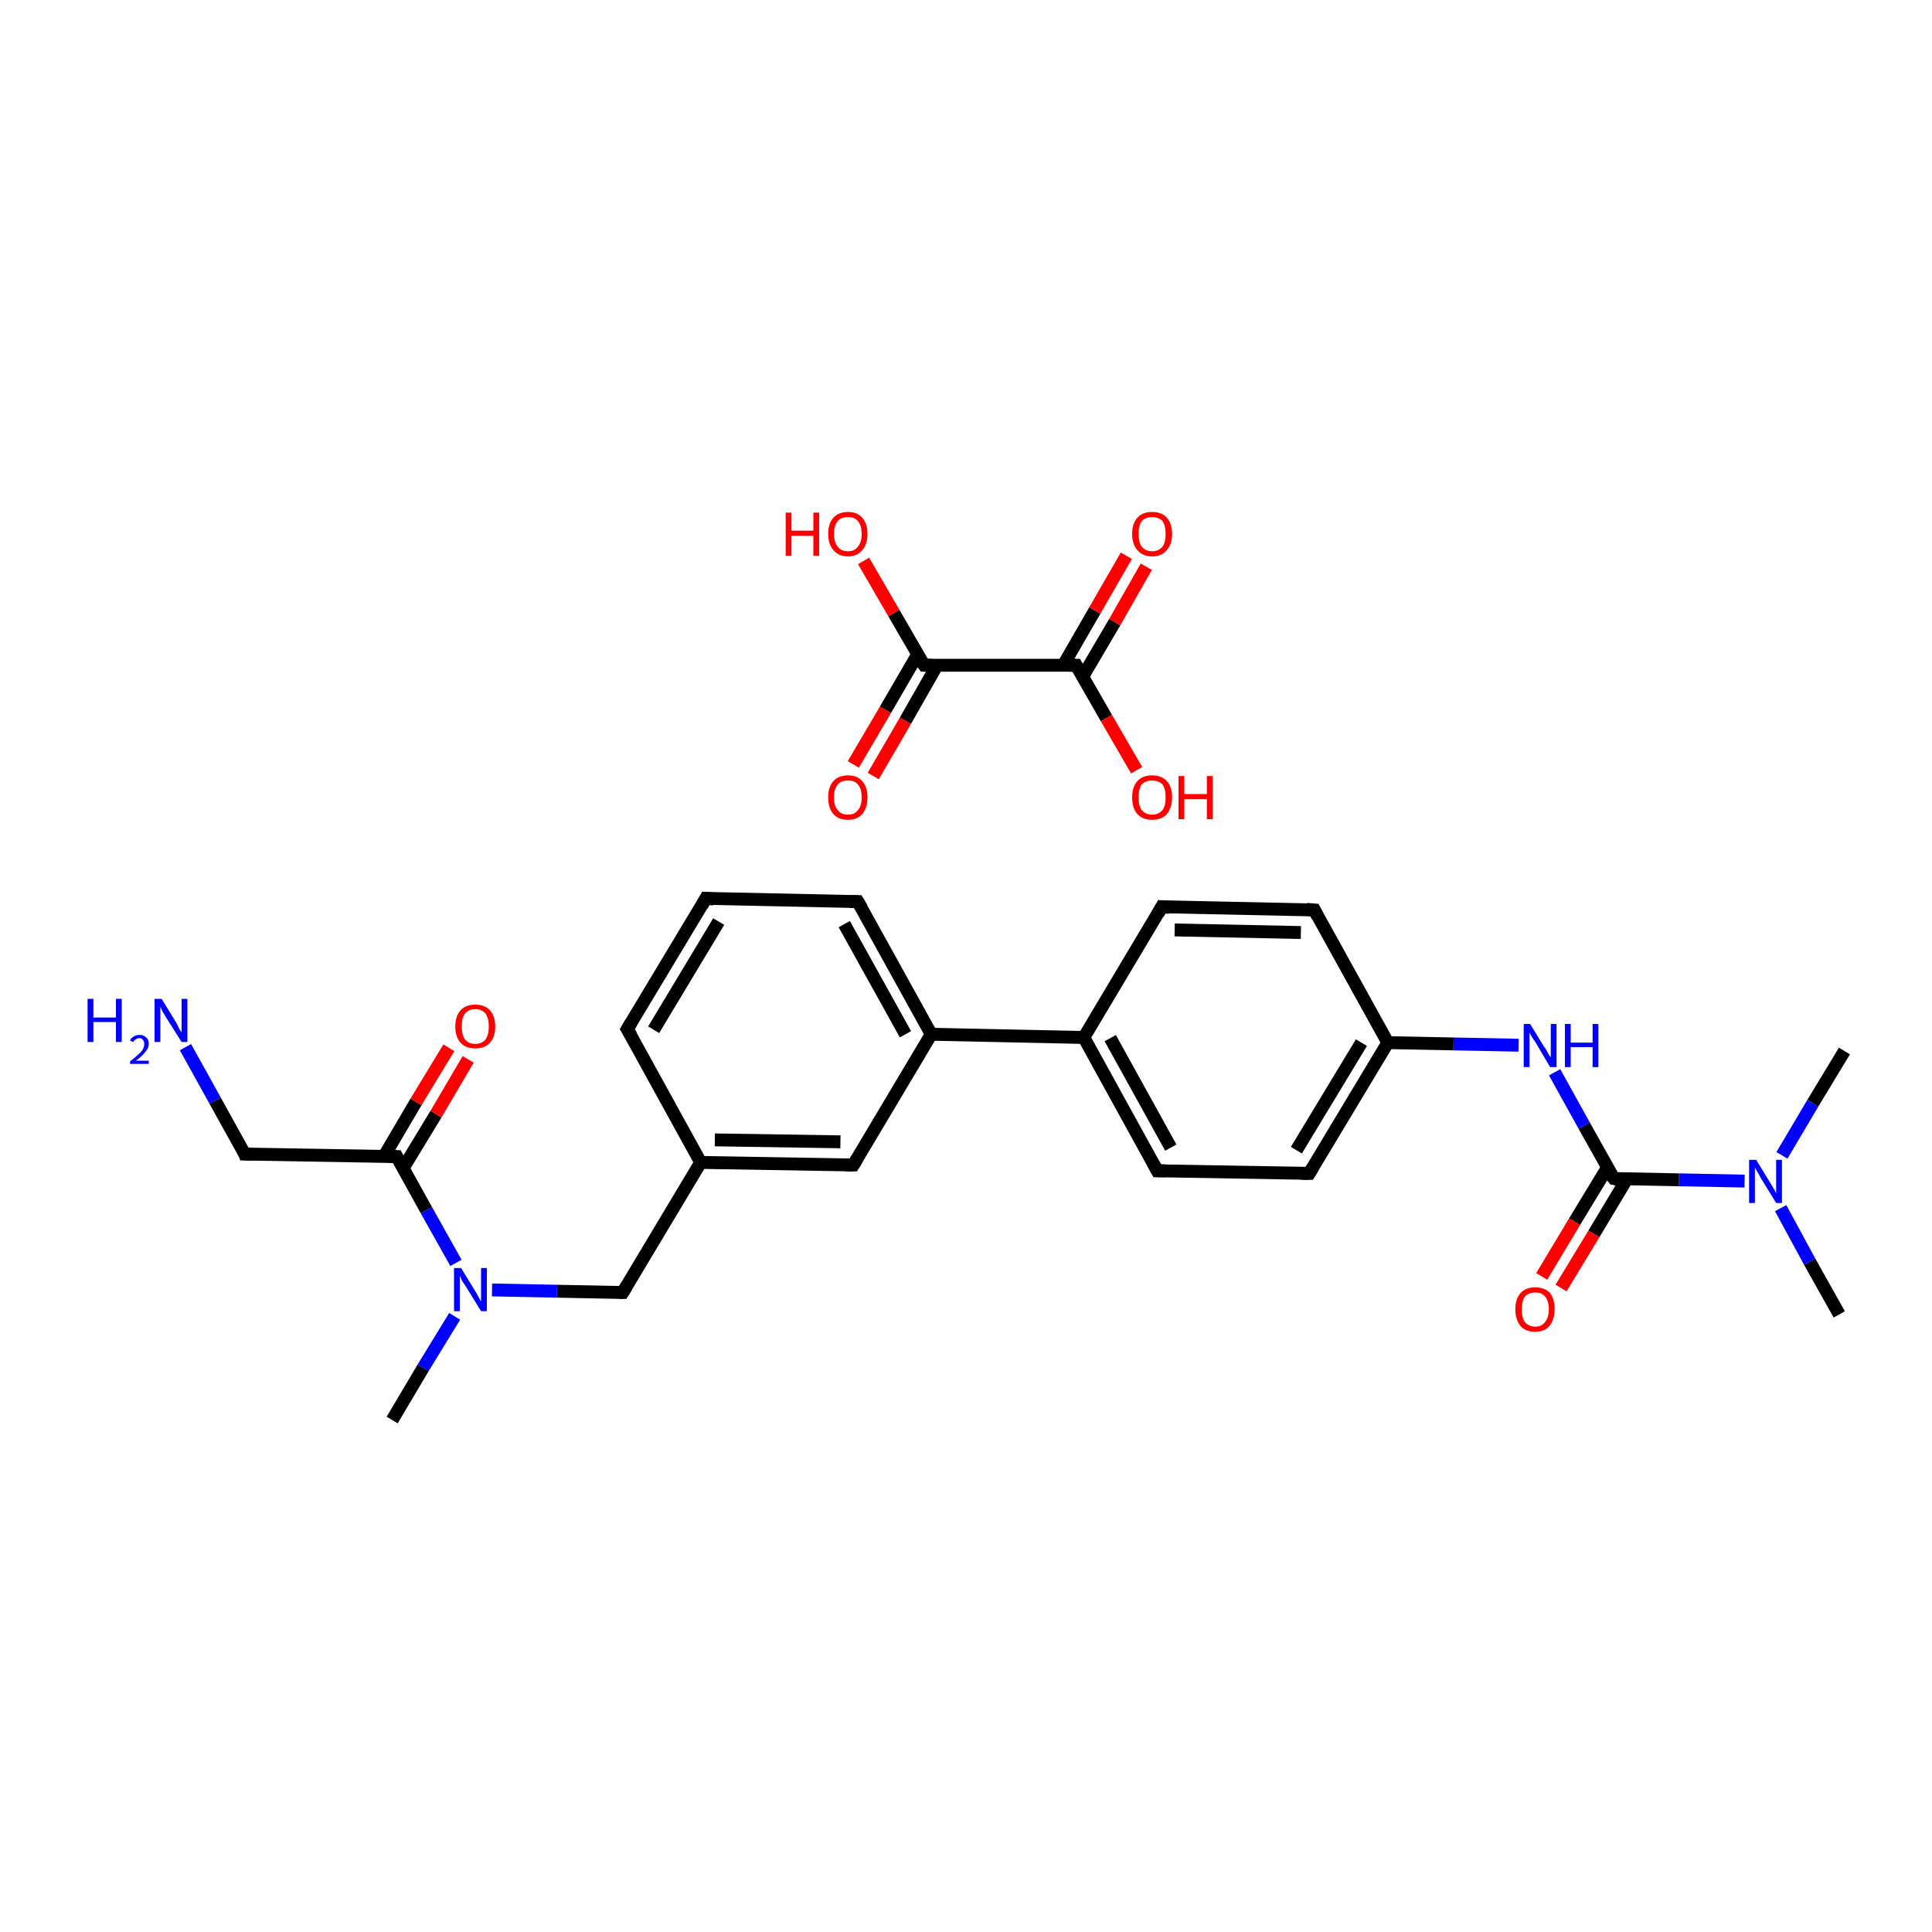 <?xml version='1.0' encoding='iso-8859-1'?>
<svg version='1.1' baseProfile='full'
              xmlns='http://www.w3.org/2000/svg'
                      xmlns:rdkit='http://www.rdkit.org/xml'
                      xmlns:xlink='http://www.w3.org/1999/xlink'
                  xml:space='preserve'
width='300px' height='300px' viewBox='0 0 300 300'>
<!-- END OF HEADER -->
<rect style='opacity:1.0;fill:#FFFFFF;stroke:none' width='300.0' height='300.0' x='0.0' y='0.0'> </rect>
<path class='bond-0 atom-0 atom-1' d='M 285.6,204.1 L 281.0,195.9' style='fill:none;fill-rule:evenodd;stroke:#000000;stroke-width:2.0px;stroke-linecap:butt;stroke-linejoin:miter;stroke-opacity:1' />
<path class='bond-0 atom-0 atom-1' d='M 281.0,195.9 L 276.5,187.6' style='fill:none;fill-rule:evenodd;stroke:#0000FF;stroke-width:2.0px;stroke-linecap:butt;stroke-linejoin:miter;stroke-opacity:1' />
<path class='bond-1 atom-1 atom-2' d='M 276.7,179.4 L 281.5,171.3' style='fill:none;fill-rule:evenodd;stroke:#0000FF;stroke-width:2.0px;stroke-linecap:butt;stroke-linejoin:miter;stroke-opacity:1' />
<path class='bond-1 atom-1 atom-2' d='M 281.5,171.3 L 286.4,163.2' style='fill:none;fill-rule:evenodd;stroke:#000000;stroke-width:2.0px;stroke-linecap:butt;stroke-linejoin:miter;stroke-opacity:1' />
<path class='bond-2 atom-1 atom-3' d='M 270.9,183.4 L 260.7,183.2' style='fill:none;fill-rule:evenodd;stroke:#0000FF;stroke-width:2.0px;stroke-linecap:butt;stroke-linejoin:miter;stroke-opacity:1' />
<path class='bond-2 atom-1 atom-3' d='M 260.7,183.2 L 250.6,183.0' style='fill:none;fill-rule:evenodd;stroke:#000000;stroke-width:2.0px;stroke-linecap:butt;stroke-linejoin:miter;stroke-opacity:1' />
<path class='bond-3 atom-3 atom-4' d='M 249.6,181.3 L 244.5,189.7' style='fill:none;fill-rule:evenodd;stroke:#000000;stroke-width:2.0px;stroke-linecap:butt;stroke-linejoin:miter;stroke-opacity:1' />
<path class='bond-3 atom-3 atom-4' d='M 244.5,189.7 L 239.4,198.2' style='fill:none;fill-rule:evenodd;stroke:#FF0000;stroke-width:2.0px;stroke-linecap:butt;stroke-linejoin:miter;stroke-opacity:1' />
<path class='bond-3 atom-3 atom-4' d='M 252.6,183.1 L 247.5,191.6' style='fill:none;fill-rule:evenodd;stroke:#000000;stroke-width:2.0px;stroke-linecap:butt;stroke-linejoin:miter;stroke-opacity:1' />
<path class='bond-3 atom-3 atom-4' d='M 247.5,191.6 L 242.4,200.0' style='fill:none;fill-rule:evenodd;stroke:#FF0000;stroke-width:2.0px;stroke-linecap:butt;stroke-linejoin:miter;stroke-opacity:1' />
<path class='bond-4 atom-3 atom-5' d='M 250.6,183.0 L 246.0,174.8' style='fill:none;fill-rule:evenodd;stroke:#000000;stroke-width:2.0px;stroke-linecap:butt;stroke-linejoin:miter;stroke-opacity:1' />
<path class='bond-4 atom-3 atom-5' d='M 246.0,174.8 L 241.4,166.5' style='fill:none;fill-rule:evenodd;stroke:#0000FF;stroke-width:2.0px;stroke-linecap:butt;stroke-linejoin:miter;stroke-opacity:1' />
<path class='bond-5 atom-5 atom-6' d='M 235.8,162.3 L 225.7,162.1' style='fill:none;fill-rule:evenodd;stroke:#0000FF;stroke-width:2.0px;stroke-linecap:butt;stroke-linejoin:miter;stroke-opacity:1' />
<path class='bond-5 atom-5 atom-6' d='M 225.7,162.1 L 215.5,161.9' style='fill:none;fill-rule:evenodd;stroke:#000000;stroke-width:2.0px;stroke-linecap:butt;stroke-linejoin:miter;stroke-opacity:1' />
<path class='bond-6 atom-6 atom-7' d='M 215.5,161.9 L 203.3,182.2' style='fill:none;fill-rule:evenodd;stroke:#000000;stroke-width:2.0px;stroke-linecap:butt;stroke-linejoin:miter;stroke-opacity:1' />
<path class='bond-6 atom-6 atom-7' d='M 211.4,161.9 L 201.3,178.6' style='fill:none;fill-rule:evenodd;stroke:#000000;stroke-width:2.0px;stroke-linecap:butt;stroke-linejoin:miter;stroke-opacity:1' />
<path class='bond-7 atom-7 atom-8' d='M 203.3,182.2 L 179.7,181.8' style='fill:none;fill-rule:evenodd;stroke:#000000;stroke-width:2.0px;stroke-linecap:butt;stroke-linejoin:miter;stroke-opacity:1' />
<path class='bond-8 atom-8 atom-9' d='M 179.7,181.8 L 168.3,161.1' style='fill:none;fill-rule:evenodd;stroke:#000000;stroke-width:2.0px;stroke-linecap:butt;stroke-linejoin:miter;stroke-opacity:1' />
<path class='bond-8 atom-8 atom-9' d='M 181.8,178.2 L 172.4,161.2' style='fill:none;fill-rule:evenodd;stroke:#000000;stroke-width:2.0px;stroke-linecap:butt;stroke-linejoin:miter;stroke-opacity:1' />
<path class='bond-9 atom-9 atom-10' d='M 168.3,161.1 L 144.6,160.6' style='fill:none;fill-rule:evenodd;stroke:#000000;stroke-width:2.0px;stroke-linecap:butt;stroke-linejoin:miter;stroke-opacity:1' />
<path class='bond-10 atom-10 atom-11' d='M 144.6,160.6 L 133.2,140.0' style='fill:none;fill-rule:evenodd;stroke:#000000;stroke-width:2.0px;stroke-linecap:butt;stroke-linejoin:miter;stroke-opacity:1' />
<path class='bond-10 atom-10 atom-11' d='M 140.6,160.6 L 131.1,143.5' style='fill:none;fill-rule:evenodd;stroke:#000000;stroke-width:2.0px;stroke-linecap:butt;stroke-linejoin:miter;stroke-opacity:1' />
<path class='bond-11 atom-11 atom-12' d='M 133.2,140.0 L 109.6,139.5' style='fill:none;fill-rule:evenodd;stroke:#000000;stroke-width:2.0px;stroke-linecap:butt;stroke-linejoin:miter;stroke-opacity:1' />
<path class='bond-12 atom-12 atom-13' d='M 109.6,139.5 L 97.4,159.8' style='fill:none;fill-rule:evenodd;stroke:#000000;stroke-width:2.0px;stroke-linecap:butt;stroke-linejoin:miter;stroke-opacity:1' />
<path class='bond-12 atom-12 atom-13' d='M 111.6,143.1 L 101.5,159.9' style='fill:none;fill-rule:evenodd;stroke:#000000;stroke-width:2.0px;stroke-linecap:butt;stroke-linejoin:miter;stroke-opacity:1' />
<path class='bond-13 atom-13 atom-14' d='M 97.4,159.8 L 108.8,180.5' style='fill:none;fill-rule:evenodd;stroke:#000000;stroke-width:2.0px;stroke-linecap:butt;stroke-linejoin:miter;stroke-opacity:1' />
<path class='bond-14 atom-14 atom-15' d='M 108.8,180.5 L 96.7,200.7' style='fill:none;fill-rule:evenodd;stroke:#000000;stroke-width:2.0px;stroke-linecap:butt;stroke-linejoin:miter;stroke-opacity:1' />
<path class='bond-15 atom-15 atom-16' d='M 96.7,200.7 L 86.5,200.5' style='fill:none;fill-rule:evenodd;stroke:#000000;stroke-width:2.0px;stroke-linecap:butt;stroke-linejoin:miter;stroke-opacity:1' />
<path class='bond-15 atom-15 atom-16' d='M 86.5,200.5 L 76.4,200.3' style='fill:none;fill-rule:evenodd;stroke:#0000FF;stroke-width:2.0px;stroke-linecap:butt;stroke-linejoin:miter;stroke-opacity:1' />
<path class='bond-16 atom-16 atom-17' d='M 70.6,204.4 L 65.7,212.4' style='fill:none;fill-rule:evenodd;stroke:#0000FF;stroke-width:2.0px;stroke-linecap:butt;stroke-linejoin:miter;stroke-opacity:1' />
<path class='bond-16 atom-16 atom-17' d='M 65.7,212.4 L 60.9,220.5' style='fill:none;fill-rule:evenodd;stroke:#000000;stroke-width:2.0px;stroke-linecap:butt;stroke-linejoin:miter;stroke-opacity:1' />
<path class='bond-17 atom-16 atom-18' d='M 70.8,196.1 L 66.2,187.9' style='fill:none;fill-rule:evenodd;stroke:#0000FF;stroke-width:2.0px;stroke-linecap:butt;stroke-linejoin:miter;stroke-opacity:1' />
<path class='bond-17 atom-16 atom-18' d='M 66.2,187.9 L 61.6,179.6' style='fill:none;fill-rule:evenodd;stroke:#000000;stroke-width:2.0px;stroke-linecap:butt;stroke-linejoin:miter;stroke-opacity:1' />
<path class='bond-18 atom-18 atom-19' d='M 62.6,181.4 L 67.7,173.0' style='fill:none;fill-rule:evenodd;stroke:#000000;stroke-width:2.0px;stroke-linecap:butt;stroke-linejoin:miter;stroke-opacity:1' />
<path class='bond-18 atom-18 atom-19' d='M 67.7,173.0 L 72.7,164.5' style='fill:none;fill-rule:evenodd;stroke:#FF0000;stroke-width:2.0px;stroke-linecap:butt;stroke-linejoin:miter;stroke-opacity:1' />
<path class='bond-18 atom-18 atom-19' d='M 59.6,179.6 L 64.6,171.1' style='fill:none;fill-rule:evenodd;stroke:#000000;stroke-width:2.0px;stroke-linecap:butt;stroke-linejoin:miter;stroke-opacity:1' />
<path class='bond-18 atom-18 atom-19' d='M 64.6,171.1 L 69.7,162.7' style='fill:none;fill-rule:evenodd;stroke:#FF0000;stroke-width:2.0px;stroke-linecap:butt;stroke-linejoin:miter;stroke-opacity:1' />
<path class='bond-19 atom-18 atom-20' d='M 61.6,179.6 L 38.0,179.2' style='fill:none;fill-rule:evenodd;stroke:#000000;stroke-width:2.0px;stroke-linecap:butt;stroke-linejoin:miter;stroke-opacity:1' />
<path class='bond-20 atom-20 atom-21' d='M 38.0,179.2 L 33.4,170.9' style='fill:none;fill-rule:evenodd;stroke:#000000;stroke-width:2.0px;stroke-linecap:butt;stroke-linejoin:miter;stroke-opacity:1' />
<path class='bond-20 atom-20 atom-21' d='M 33.4,170.9 L 28.8,162.6' style='fill:none;fill-rule:evenodd;stroke:#0000FF;stroke-width:2.0px;stroke-linecap:butt;stroke-linejoin:miter;stroke-opacity:1' />
<path class='bond-21 atom-14 atom-22' d='M 108.8,180.5 L 132.5,180.9' style='fill:none;fill-rule:evenodd;stroke:#000000;stroke-width:2.0px;stroke-linecap:butt;stroke-linejoin:miter;stroke-opacity:1' />
<path class='bond-21 atom-14 atom-22' d='M 111.0,177.0 L 130.5,177.3' style='fill:none;fill-rule:evenodd;stroke:#000000;stroke-width:2.0px;stroke-linecap:butt;stroke-linejoin:miter;stroke-opacity:1' />
<path class='bond-22 atom-9 atom-23' d='M 168.3,161.1 L 180.4,140.8' style='fill:none;fill-rule:evenodd;stroke:#000000;stroke-width:2.0px;stroke-linecap:butt;stroke-linejoin:miter;stroke-opacity:1' />
<path class='bond-23 atom-23 atom-24' d='M 180.4,140.8 L 204.1,141.3' style='fill:none;fill-rule:evenodd;stroke:#000000;stroke-width:2.0px;stroke-linecap:butt;stroke-linejoin:miter;stroke-opacity:1' />
<path class='bond-23 atom-23 atom-24' d='M 182.4,144.4 L 202.0,144.8' style='fill:none;fill-rule:evenodd;stroke:#000000;stroke-width:2.0px;stroke-linecap:butt;stroke-linejoin:miter;stroke-opacity:1' />
<path class='bond-24 atom-25 atom-26' d='M 132.5,118.7 L 137.5,110.2' style='fill:none;fill-rule:evenodd;stroke:#FF0000;stroke-width:2.0px;stroke-linecap:butt;stroke-linejoin:miter;stroke-opacity:1' />
<path class='bond-24 atom-25 atom-26' d='M 137.5,110.2 L 142.5,101.6' style='fill:none;fill-rule:evenodd;stroke:#000000;stroke-width:2.0px;stroke-linecap:butt;stroke-linejoin:miter;stroke-opacity:1' />
<path class='bond-24 atom-25 atom-26' d='M 135.6,120.5 L 140.6,111.9' style='fill:none;fill-rule:evenodd;stroke:#FF0000;stroke-width:2.0px;stroke-linecap:butt;stroke-linejoin:miter;stroke-opacity:1' />
<path class='bond-24 atom-25 atom-26' d='M 140.6,111.9 L 145.5,103.3' style='fill:none;fill-rule:evenodd;stroke:#000000;stroke-width:2.0px;stroke-linecap:butt;stroke-linejoin:miter;stroke-opacity:1' />
<path class='bond-25 atom-26 atom-27' d='M 143.5,103.3 L 138.8,95.2' style='fill:none;fill-rule:evenodd;stroke:#000000;stroke-width:2.0px;stroke-linecap:butt;stroke-linejoin:miter;stroke-opacity:1' />
<path class='bond-25 atom-26 atom-27' d='M 138.8,95.2 L 134.1,87.1' style='fill:none;fill-rule:evenodd;stroke:#FF0000;stroke-width:2.0px;stroke-linecap:butt;stroke-linejoin:miter;stroke-opacity:1' />
<path class='bond-26 atom-26 atom-28' d='M 143.5,103.3 L 167.1,103.3' style='fill:none;fill-rule:evenodd;stroke:#000000;stroke-width:2.0px;stroke-linecap:butt;stroke-linejoin:miter;stroke-opacity:1' />
<path class='bond-27 atom-28 atom-29' d='M 168.1,105.1 L 173.1,96.6' style='fill:none;fill-rule:evenodd;stroke:#000000;stroke-width:2.0px;stroke-linecap:butt;stroke-linejoin:miter;stroke-opacity:1' />
<path class='bond-27 atom-28 atom-29' d='M 173.1,96.6 L 178.0,88.0' style='fill:none;fill-rule:evenodd;stroke:#FF0000;stroke-width:2.0px;stroke-linecap:butt;stroke-linejoin:miter;stroke-opacity:1' />
<path class='bond-27 atom-28 atom-29' d='M 165.1,103.3 L 170.0,94.8' style='fill:none;fill-rule:evenodd;stroke:#000000;stroke-width:2.0px;stroke-linecap:butt;stroke-linejoin:miter;stroke-opacity:1' />
<path class='bond-27 atom-28 atom-29' d='M 170.0,94.8 L 174.9,86.3' style='fill:none;fill-rule:evenodd;stroke:#FF0000;stroke-width:2.0px;stroke-linecap:butt;stroke-linejoin:miter;stroke-opacity:1' />
<path class='bond-28 atom-28 atom-30' d='M 167.1,103.3 L 171.8,111.5' style='fill:none;fill-rule:evenodd;stroke:#000000;stroke-width:2.0px;stroke-linecap:butt;stroke-linejoin:miter;stroke-opacity:1' />
<path class='bond-28 atom-28 atom-30' d='M 171.8,111.5 L 176.5,119.6' style='fill:none;fill-rule:evenodd;stroke:#FF0000;stroke-width:2.0px;stroke-linecap:butt;stroke-linejoin:miter;stroke-opacity:1' />
<path class='bond-29 atom-24 atom-6' d='M 204.1,141.3 L 215.5,161.9' style='fill:none;fill-rule:evenodd;stroke:#000000;stroke-width:2.0px;stroke-linecap:butt;stroke-linejoin:miter;stroke-opacity:1' />
<path class='bond-30 atom-22 atom-10' d='M 132.5,180.9 L 144.6,160.6' style='fill:none;fill-rule:evenodd;stroke:#000000;stroke-width:2.0px;stroke-linecap:butt;stroke-linejoin:miter;stroke-opacity:1' />
<path d='M 251.1,183.1 L 250.6,183.0 L 250.3,182.6' style='fill:none;stroke:#000000;stroke-width:2.0px;stroke-linecap:butt;stroke-linejoin:miter;stroke-opacity:1;' />
<path d='M 203.9,181.2 L 203.3,182.2 L 202.1,182.2' style='fill:none;stroke:#000000;stroke-width:2.0px;stroke-linecap:butt;stroke-linejoin:miter;stroke-opacity:1;' />
<path d='M 180.9,181.8 L 179.7,181.8 L 179.1,180.7' style='fill:none;stroke:#000000;stroke-width:2.0px;stroke-linecap:butt;stroke-linejoin:miter;stroke-opacity:1;' />
<path d='M 133.8,141.0 L 133.2,140.0 L 132.0,140.0' style='fill:none;stroke:#000000;stroke-width:2.0px;stroke-linecap:butt;stroke-linejoin:miter;stroke-opacity:1;' />
<path d='M 110.8,139.6 L 109.6,139.5 L 109.0,140.6' style='fill:none;stroke:#000000;stroke-width:2.0px;stroke-linecap:butt;stroke-linejoin:miter;stroke-opacity:1;' />
<path d='M 98.0,158.8 L 97.4,159.8 L 98.0,160.8' style='fill:none;stroke:#000000;stroke-width:2.0px;stroke-linecap:butt;stroke-linejoin:miter;stroke-opacity:1;' />
<path d='M 97.3,199.7 L 96.7,200.7 L 96.2,200.7' style='fill:none;stroke:#000000;stroke-width:2.0px;stroke-linecap:butt;stroke-linejoin:miter;stroke-opacity:1;' />
<path d='M 61.8,180.0 L 61.6,179.6 L 60.4,179.6' style='fill:none;stroke:#000000;stroke-width:2.0px;stroke-linecap:butt;stroke-linejoin:miter;stroke-opacity:1;' />
<path d='M 39.2,179.2 L 38.0,179.2 L 37.8,178.7' style='fill:none;stroke:#000000;stroke-width:2.0px;stroke-linecap:butt;stroke-linejoin:miter;stroke-opacity:1;' />
<path d='M 131.3,180.9 L 132.5,180.9 L 133.1,179.9' style='fill:none;stroke:#000000;stroke-width:2.0px;stroke-linecap:butt;stroke-linejoin:miter;stroke-opacity:1;' />
<path d='M 179.8,141.9 L 180.4,140.8 L 181.6,140.9' style='fill:none;stroke:#000000;stroke-width:2.0px;stroke-linecap:butt;stroke-linejoin:miter;stroke-opacity:1;' />
<path d='M 202.9,141.2 L 204.1,141.3 L 204.6,142.3' style='fill:none;stroke:#000000;stroke-width:2.0px;stroke-linecap:butt;stroke-linejoin:miter;stroke-opacity:1;' />
<path d='M 143.2,102.9 L 143.5,103.3 L 144.7,103.3' style='fill:none;stroke:#000000;stroke-width:2.0px;stroke-linecap:butt;stroke-linejoin:miter;stroke-opacity:1;' />
<path d='M 165.9,103.3 L 167.1,103.3 L 167.3,103.7' style='fill:none;stroke:#000000;stroke-width:2.0px;stroke-linecap:butt;stroke-linejoin:miter;stroke-opacity:1;' />
<path class='atom-1' d='M 272.7 180.1
L 274.9 183.7
Q 275.1 184.0, 275.5 184.7
Q 275.8 185.3, 275.8 185.3
L 275.8 180.1
L 276.7 180.1
L 276.7 186.8
L 275.8 186.8
L 273.4 182.9
Q 273.2 182.5, 272.9 182.0
Q 272.6 181.5, 272.5 181.3
L 272.5 186.8
L 271.6 186.8
L 271.6 180.1
L 272.7 180.1
' fill='#0000FF'/>
<path class='atom-4' d='M 235.3 203.3
Q 235.3 201.7, 236.1 200.8
Q 236.9 199.9, 238.4 199.9
Q 239.9 199.9, 240.7 200.8
Q 241.4 201.7, 241.4 203.3
Q 241.4 204.9, 240.6 205.9
Q 239.8 206.8, 238.4 206.8
Q 236.9 206.8, 236.1 205.9
Q 235.3 204.9, 235.3 203.3
M 238.4 206.0
Q 239.4 206.0, 239.9 205.3
Q 240.5 204.6, 240.5 203.3
Q 240.5 202.0, 239.9 201.3
Q 239.4 200.7, 238.4 200.7
Q 237.4 200.7, 236.8 201.3
Q 236.3 202.0, 236.3 203.3
Q 236.3 204.7, 236.8 205.3
Q 237.4 206.0, 238.4 206.0
' fill='#FF0000'/>
<path class='atom-5' d='M 237.6 159.0
L 239.8 162.6
Q 240.1 162.9, 240.4 163.6
Q 240.8 164.2, 240.8 164.2
L 240.8 159.0
L 241.7 159.0
L 241.7 165.7
L 240.7 165.7
L 238.4 161.8
Q 238.1 161.4, 237.8 160.9
Q 237.5 160.4, 237.5 160.2
L 237.5 165.7
L 236.6 165.7
L 236.6 159.0
L 237.6 159.0
' fill='#0000FF'/>
<path class='atom-5' d='M 243.0 159.0
L 243.9 159.0
L 243.9 161.9
L 247.3 161.9
L 247.3 159.0
L 248.2 159.0
L 248.2 165.7
L 247.3 165.7
L 247.3 162.6
L 243.9 162.6
L 243.9 165.7
L 243.0 165.7
L 243.0 159.0
' fill='#0000FF'/>
<path class='atom-16' d='M 71.6 196.9
L 73.8 200.5
Q 74.0 200.8, 74.3 201.4
Q 74.7 202.1, 74.7 202.1
L 74.7 196.9
L 75.6 196.9
L 75.6 203.6
L 74.7 203.6
L 72.3 199.7
Q 72.0 199.3, 71.7 198.8
Q 71.5 198.2, 71.4 198.1
L 71.4 203.6
L 70.5 203.6
L 70.5 196.9
L 71.6 196.9
' fill='#0000FF'/>
<path class='atom-19' d='M 70.7 159.4
Q 70.7 157.8, 71.5 156.9
Q 72.3 156.0, 73.8 156.0
Q 75.3 156.0, 76.1 156.9
Q 76.9 157.8, 76.9 159.4
Q 76.9 161.0, 76.1 161.9
Q 75.3 162.8, 73.8 162.8
Q 72.3 162.8, 71.5 161.9
Q 70.7 161.0, 70.7 159.4
M 73.8 162.1
Q 74.8 162.1, 75.4 161.4
Q 75.9 160.7, 75.9 159.4
Q 75.9 158.1, 75.4 157.4
Q 74.8 156.7, 73.8 156.7
Q 72.8 156.7, 72.2 157.4
Q 71.7 158.0, 71.7 159.4
Q 71.7 160.7, 72.2 161.4
Q 72.8 162.1, 73.8 162.1
' fill='#FF0000'/>
<path class='atom-21' d='M 13.6 155.1
L 14.5 155.1
L 14.5 158.0
L 18.0 158.0
L 18.0 155.1
L 18.9 155.1
L 18.9 161.8
L 18.0 161.8
L 18.0 158.7
L 14.5 158.7
L 14.5 161.8
L 13.6 161.8
L 13.6 155.1
' fill='#0000FF'/>
<path class='atom-21' d='M 20.2 161.6
Q 20.3 161.2, 20.7 161.0
Q 21.1 160.7, 21.7 160.7
Q 22.3 160.7, 22.7 161.1
Q 23.1 161.4, 23.1 162.1
Q 23.1 162.7, 22.6 163.3
Q 22.1 164.0, 21.1 164.7
L 23.1 164.7
L 23.1 165.2
L 20.2 165.2
L 20.2 164.8
Q 21.0 164.2, 21.5 163.7
Q 22.0 163.3, 22.2 162.9
Q 22.4 162.5, 22.4 162.1
Q 22.4 161.7, 22.2 161.5
Q 22.0 161.2, 21.7 161.2
Q 21.3 161.2, 21.1 161.4
Q 20.8 161.5, 20.7 161.8
L 20.2 161.6
' fill='#0000FF'/>
<path class='atom-21' d='M 25.1 155.1
L 27.3 158.7
Q 27.5 159.0, 27.8 159.7
Q 28.2 160.3, 28.2 160.3
L 28.2 155.1
L 29.1 155.1
L 29.1 161.8
L 28.2 161.8
L 25.8 158.0
Q 25.5 157.5, 25.2 157.0
Q 25.0 156.5, 24.9 156.3
L 24.9 161.8
L 24.0 161.8
L 24.0 155.1
L 25.1 155.1
' fill='#0000FF'/>
<path class='atom-25' d='M 128.6 123.8
Q 128.6 122.2, 129.4 121.3
Q 130.2 120.4, 131.7 120.4
Q 133.1 120.4, 133.9 121.3
Q 134.7 122.2, 134.7 123.8
Q 134.7 125.4, 133.9 126.4
Q 133.1 127.3, 131.7 127.3
Q 130.2 127.3, 129.4 126.4
Q 128.6 125.5, 128.6 123.8
M 131.7 126.5
Q 132.7 126.5, 133.2 125.8
Q 133.8 125.2, 133.8 123.8
Q 133.8 122.5, 133.2 121.8
Q 132.7 121.2, 131.7 121.2
Q 130.6 121.2, 130.1 121.8
Q 129.5 122.5, 129.5 123.8
Q 129.5 125.2, 130.1 125.8
Q 130.6 126.5, 131.7 126.5
' fill='#FF0000'/>
<path class='atom-27' d='M 122.0 79.6
L 122.9 79.6
L 122.9 82.4
L 126.3 82.4
L 126.3 79.6
L 127.2 79.6
L 127.2 86.3
L 126.3 86.3
L 126.3 83.2
L 122.9 83.2
L 122.9 86.3
L 122.0 86.3
L 122.0 79.6
' fill='#FF0000'/>
<path class='atom-27' d='M 128.6 82.9
Q 128.6 81.3, 129.4 80.4
Q 130.2 79.5, 131.7 79.5
Q 133.1 79.5, 133.9 80.4
Q 134.7 81.3, 134.7 82.9
Q 134.7 84.5, 133.9 85.4
Q 133.1 86.4, 131.7 86.4
Q 130.2 86.4, 129.4 85.4
Q 128.6 84.5, 128.6 82.9
M 131.7 85.6
Q 132.7 85.6, 133.2 84.9
Q 133.8 84.2, 133.8 82.9
Q 133.8 81.6, 133.2 80.9
Q 132.7 80.3, 131.7 80.3
Q 130.6 80.3, 130.1 80.9
Q 129.5 81.6, 129.5 82.9
Q 129.5 84.2, 130.1 84.9
Q 130.6 85.6, 131.7 85.6
' fill='#FF0000'/>
<path class='atom-29' d='M 175.8 82.9
Q 175.8 81.3, 176.6 80.4
Q 177.4 79.5, 178.9 79.5
Q 180.4 79.5, 181.2 80.4
Q 182.0 81.3, 182.0 82.9
Q 182.0 84.5, 181.2 85.4
Q 180.4 86.4, 178.9 86.4
Q 177.4 86.4, 176.6 85.4
Q 175.8 84.5, 175.8 82.9
M 178.9 85.6
Q 179.9 85.6, 180.5 84.9
Q 181.0 84.2, 181.0 82.9
Q 181.0 81.6, 180.5 80.9
Q 179.9 80.3, 178.9 80.3
Q 177.9 80.3, 177.3 80.9
Q 176.8 81.6, 176.8 82.9
Q 176.8 84.2, 177.3 84.9
Q 177.9 85.6, 178.9 85.6
' fill='#FF0000'/>
<path class='atom-30' d='M 175.8 123.8
Q 175.8 122.2, 176.6 121.3
Q 177.4 120.4, 178.9 120.4
Q 180.4 120.4, 181.2 121.3
Q 182.0 122.2, 182.0 123.8
Q 182.0 125.4, 181.2 126.4
Q 180.4 127.3, 178.9 127.3
Q 177.4 127.3, 176.6 126.4
Q 175.8 125.5, 175.8 123.8
M 178.9 126.5
Q 179.9 126.5, 180.5 125.8
Q 181.0 125.2, 181.0 123.8
Q 181.0 122.5, 180.5 121.8
Q 179.9 121.2, 178.9 121.2
Q 177.9 121.2, 177.3 121.8
Q 176.8 122.5, 176.8 123.8
Q 176.8 125.2, 177.3 125.8
Q 177.9 126.5, 178.9 126.5
' fill='#FF0000'/>
<path class='atom-30' d='M 183.0 120.5
L 183.9 120.5
L 183.9 123.3
L 187.4 123.3
L 187.4 120.5
L 188.3 120.5
L 188.3 127.2
L 187.4 127.2
L 187.4 124.1
L 183.9 124.1
L 183.9 127.2
L 183.0 127.2
L 183.0 120.5
' fill='#FF0000'/>
</svg>
